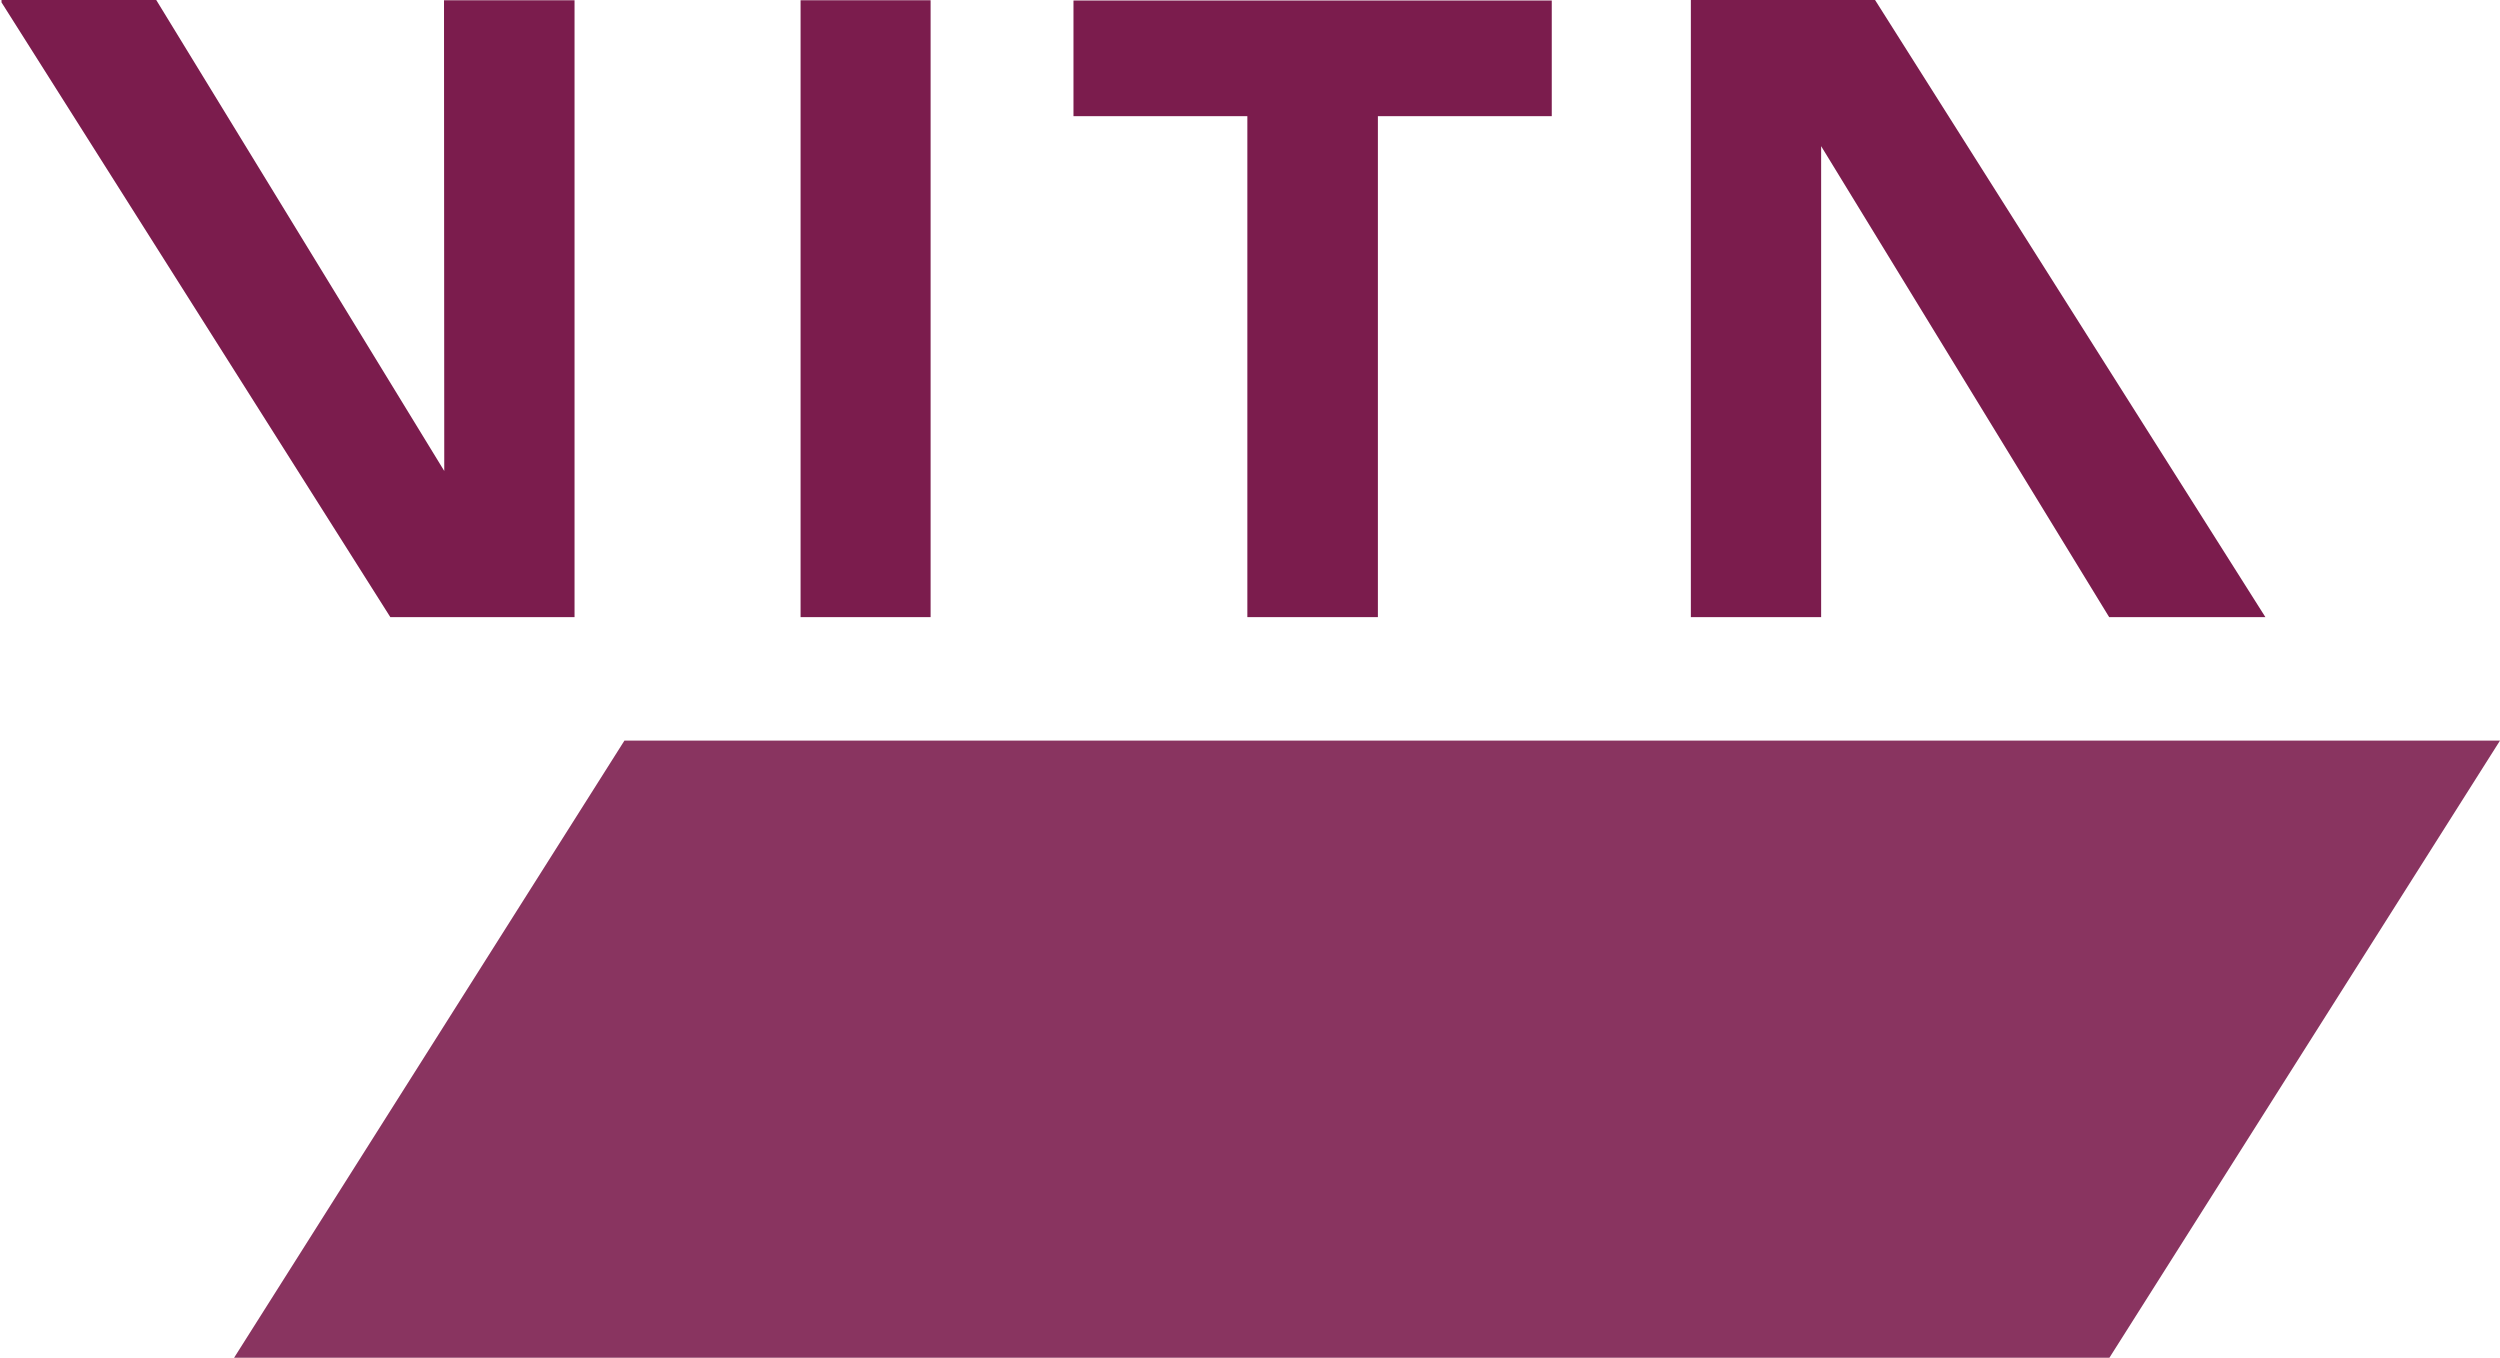 <?xml version="1.0" encoding="utf-8"?>
<!-- Generator: Adobe Illustrator 26.5.0, SVG Export Plug-In . SVG Version: 6.00 Build 0)  -->
<svg version="1.1" id="Ebene_1" xmlns="http://www.w3.org/2000/svg" xmlns:xlink="http://www.w3.org/1999/xlink" x="0px" y="0px"
	 viewBox="0 0 99.21 53.88" style="enable-background:new 0 0 99.21 53.88;" xml:space="preserve">
<style type="text/css">
	.st0{clip-path:url(#SVGID_00000037666145112881575760000012522038873451442308_);fill:#7B1C4D;}
	.st1{fill:#7B1C4D;}
	.st2{clip-path:url(#SVGID_00000156550208536295715230000011507933007014661255_);fill:#7B1C4D;}
	.st3{fill:#893460;}
</style>
<g>
	<defs>
		<rect id="SVGID_1_" x="0.06" y="0" width="99.15" height="53.88"/>
	</defs>
	<clipPath id="SVGID_00000001662013300446959310000000891238345853198471_">
		<use xlink:href="#SVGID_1_"  style="overflow:visible;"/>
	</clipPath>
	<polyline style="clip-path:url(#SVGID_00000001662013300446959310000000891238345853198471_);fill:#7B1C4D;" points="89.9,24.49 
		74.41,0 67.1,0 67.1,24.49 72.27,24.49 72.27,5.8 83.7,24.49 89.9,24.49 	"/>
</g>
<rect x="31.77" y="0.01" class="st1" width="5.16" height="24.48"/>
<polyline class="st1" points="42.6,4.61 49.5,4.61 49.5,24.49 54.68,24.49 54.68,4.61 61.58,4.61 61.58,0.02 42.6,0.02 42.6,4.61 
	"/>
<g>
	<defs>
		<rect id="SVGID_00000029006669363940688840000001634210543324653212_" x="0.06" y="0" width="99.15" height="53.88"/>
	</defs>
	<clipPath id="SVGID_00000161623658552307497640000015803007764930146178_">
		<use xlink:href="#SVGID_00000029006669363940688840000001634210543324653212_"  style="overflow:visible;"/>
	</clipPath>
	<polyline style="clip-path:url(#SVGID_00000161623658552307497640000015803007764930146178_);fill:#7B1C4D;" points="17.63,18.69 
		6.2,0 0,0 15.49,24.49 22.8,24.49 22.8,0.01 17.62,0.01 17.63,18.69 	"/>
</g>
<polyline class="st3" points="24.78,29.39 9.29,53.88 83.71,53.88 99.21,29.39 24.78,29.39 "/>
</svg>

